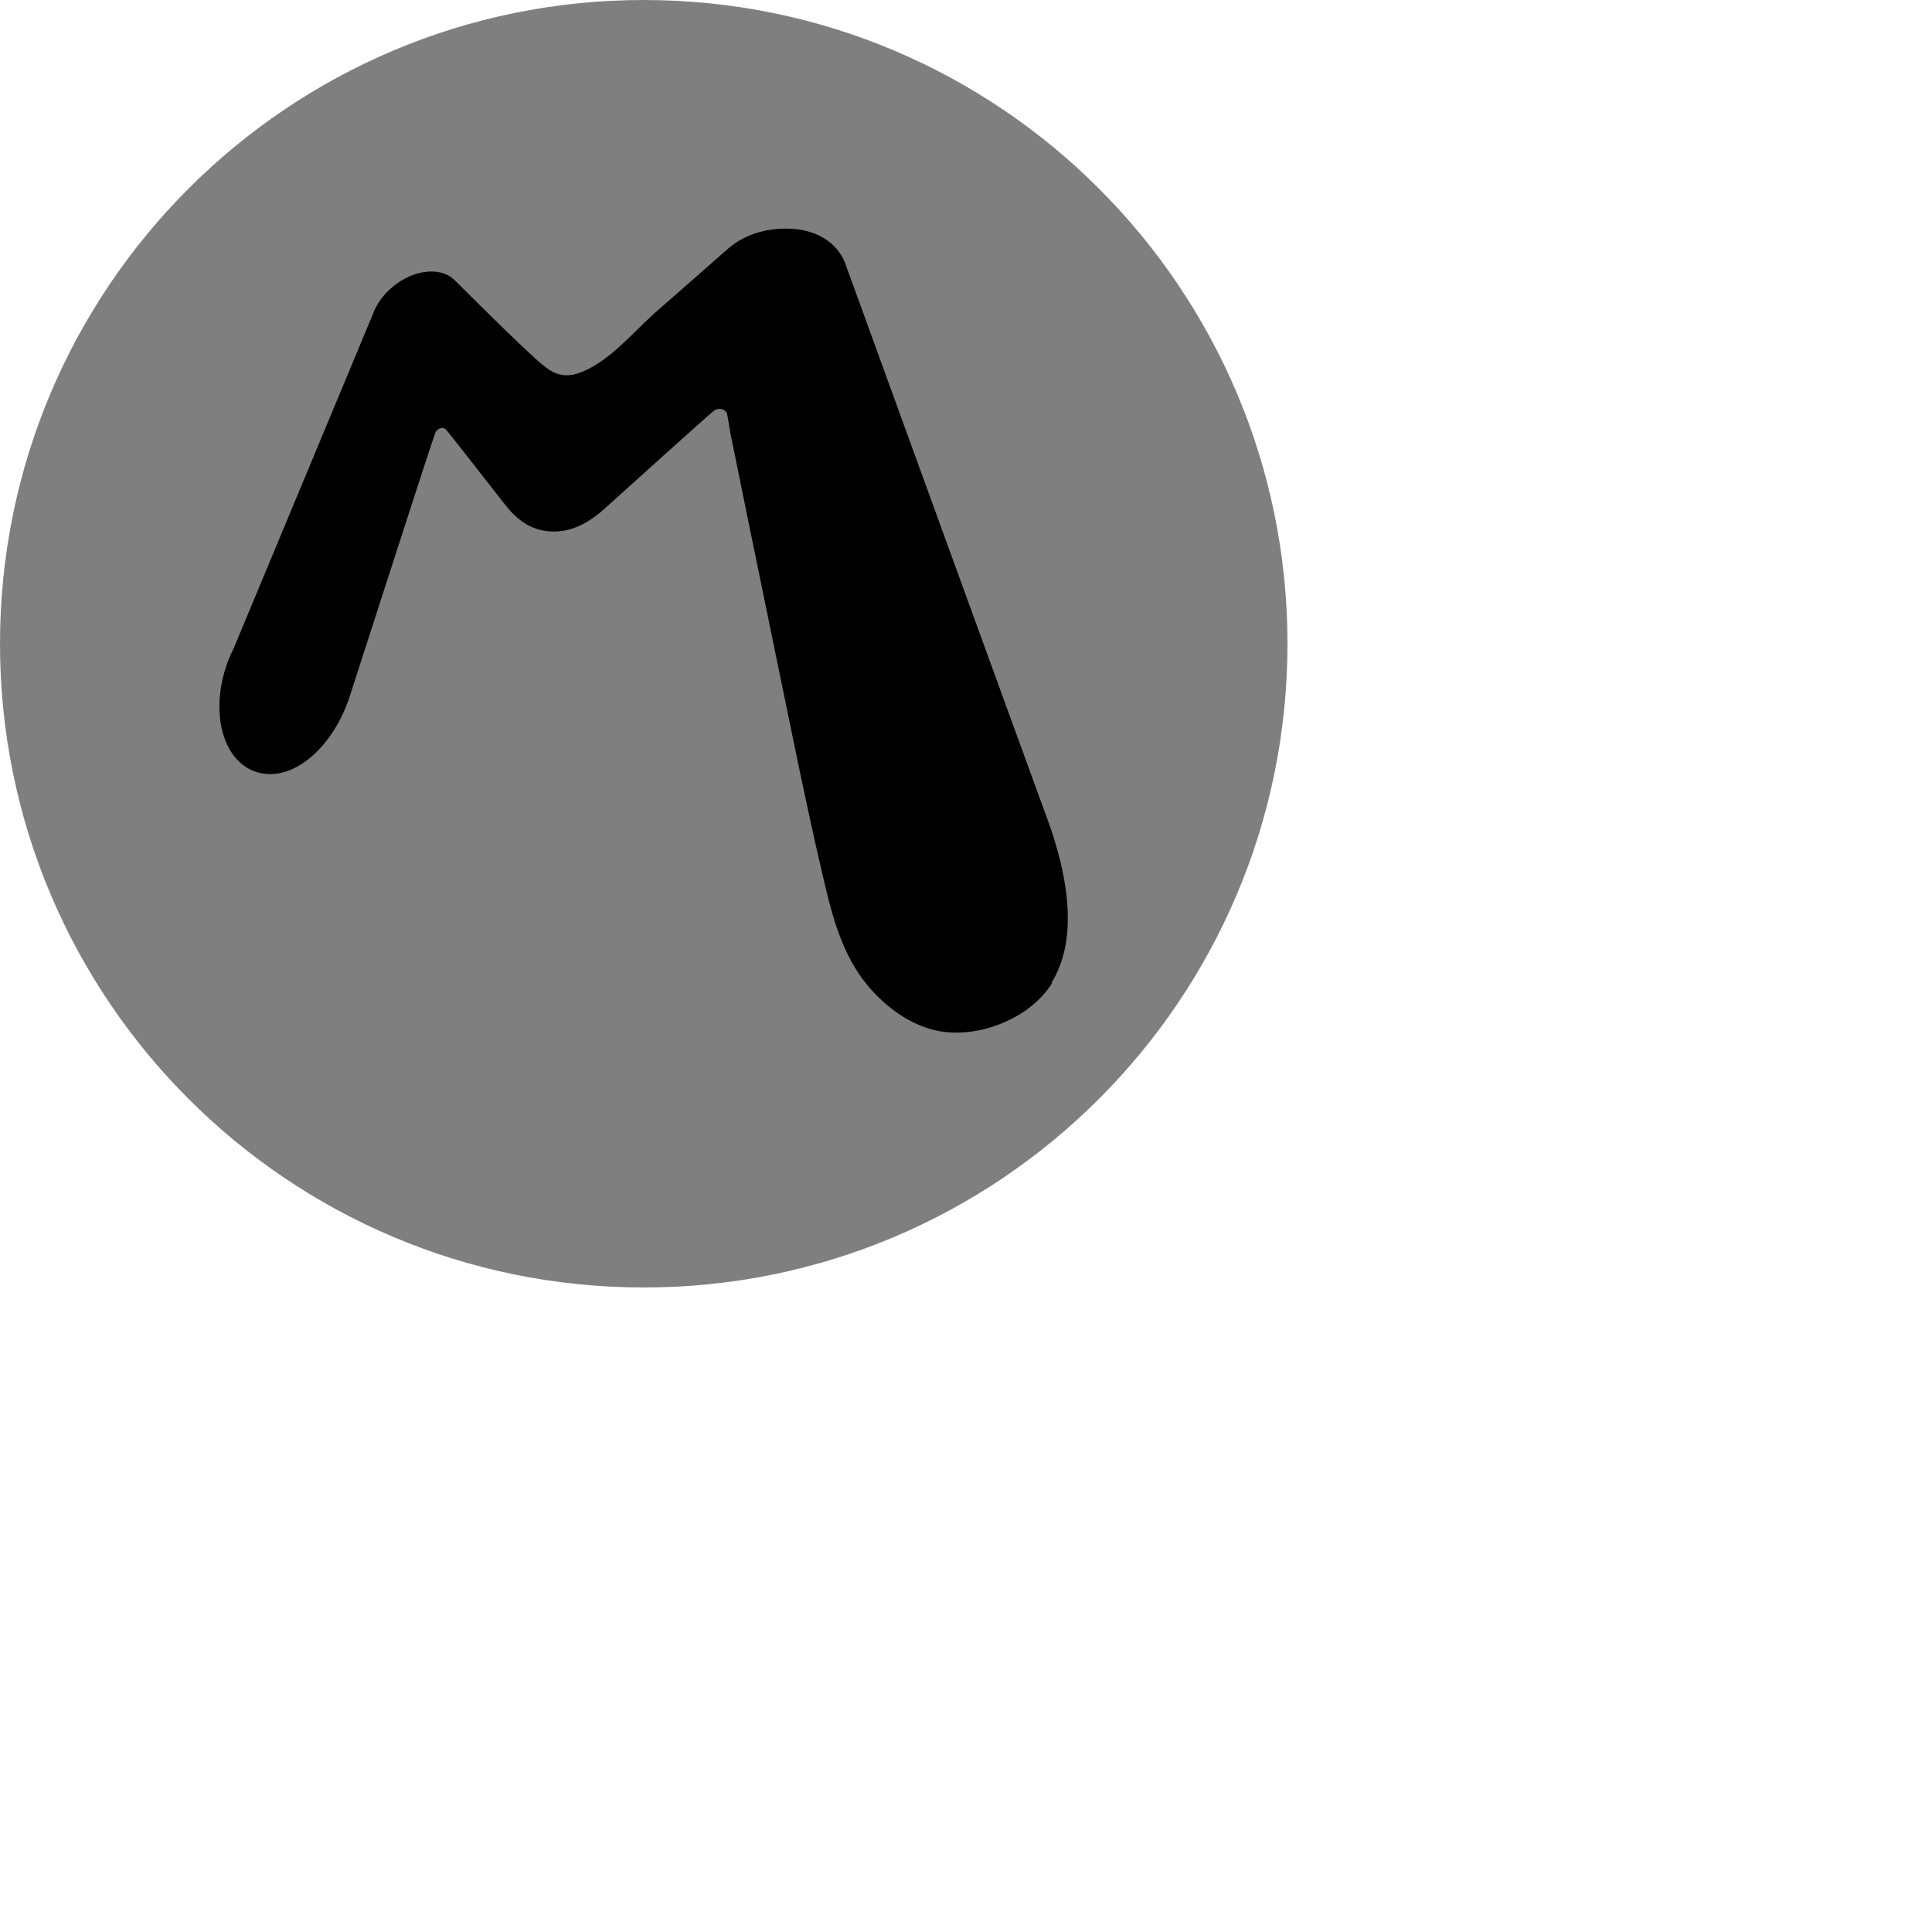 <svg id="Layer_1" xmlns="http://www.w3.org/2000/svg" viewBox="0 0 100 100">
    <defs>
        <style>
            .cls-1, .cls-2 { 
                fill:#000;
            }
            .cls-2{ 
                opacity:.5;
            }
        </style>
    </defs>
    <path class="cls-2" d="m33.32,0C14.92,0,0,14.92,0,33.32s14.92,33.32,33.32,33.32,33.32-14.92,33.32-33.32S51.72,0,33.32,0Z"/>
    <path class="cls-1" d="m54.45,50.89c-1.15,1.88-4,2.96-6.12,2.42-1.02-.26-1.94-.83-2.7-1.54-2.03-1.87-2.55-4.32-3.15-6.91-.68-2.91-1.28-5.88-1.88-8.79-.63-3.08-1.27-6.17-1.9-9.25-.3-1.47-.6-2.94-.9-4.42-.1-.61-.16-.98-.17-1-.11-.24-.41-.31-.65-.16-.17.1-5.06,4.53-5.51,4.93-.06.05-.12.11-.18.16-.81.73-1.7,1.22-2.76,1.18-1.03-.05-1.75-.59-2.33-1.32-.04-.05-.08-.11-.13-.16-.31-.39-2.91-3.74-3.01-3.82-.15-.12-.38-.05-.51.15-.1.16-4.02,12.38-4.45,13.69-.84,2.56-2.84,4.4-4.68,3.95-1.82-.45-2.54-2.94-1.74-5.43.11-.35.25-.69.41-1l7.21-17.31c.39-1.1,1.56-2.05,2.74-2.19.6-.07,1.11.08,1.44.38,1.41,1.39,2.78,2.78,4.23,4.11.79.72,1.38,1.15,2.51.65,1.46-.64,2.58-2.06,3.83-3.15,1.22-1.06,2.43-2.14,3.68-3.23.01-.01.03-.02.04-.03.57-.48,1.36-.82,2.25-.93,1.83-.22,3.35.47,3.81,1.99.2.54.39,1.08.59,1.62.81,2.23,1.62,4.46,2.43,6.69,1.09,3.01,2.19,6.01,3.28,9.02,1,2.74,1.99,5.48,2.99,8.21.34.94.68,1.88,1.03,2.82.19.52.37,1.04.52,1.57.04.14.08.29.12.43.56,2.11.84,4.69-.36,6.64Z"/></svg>